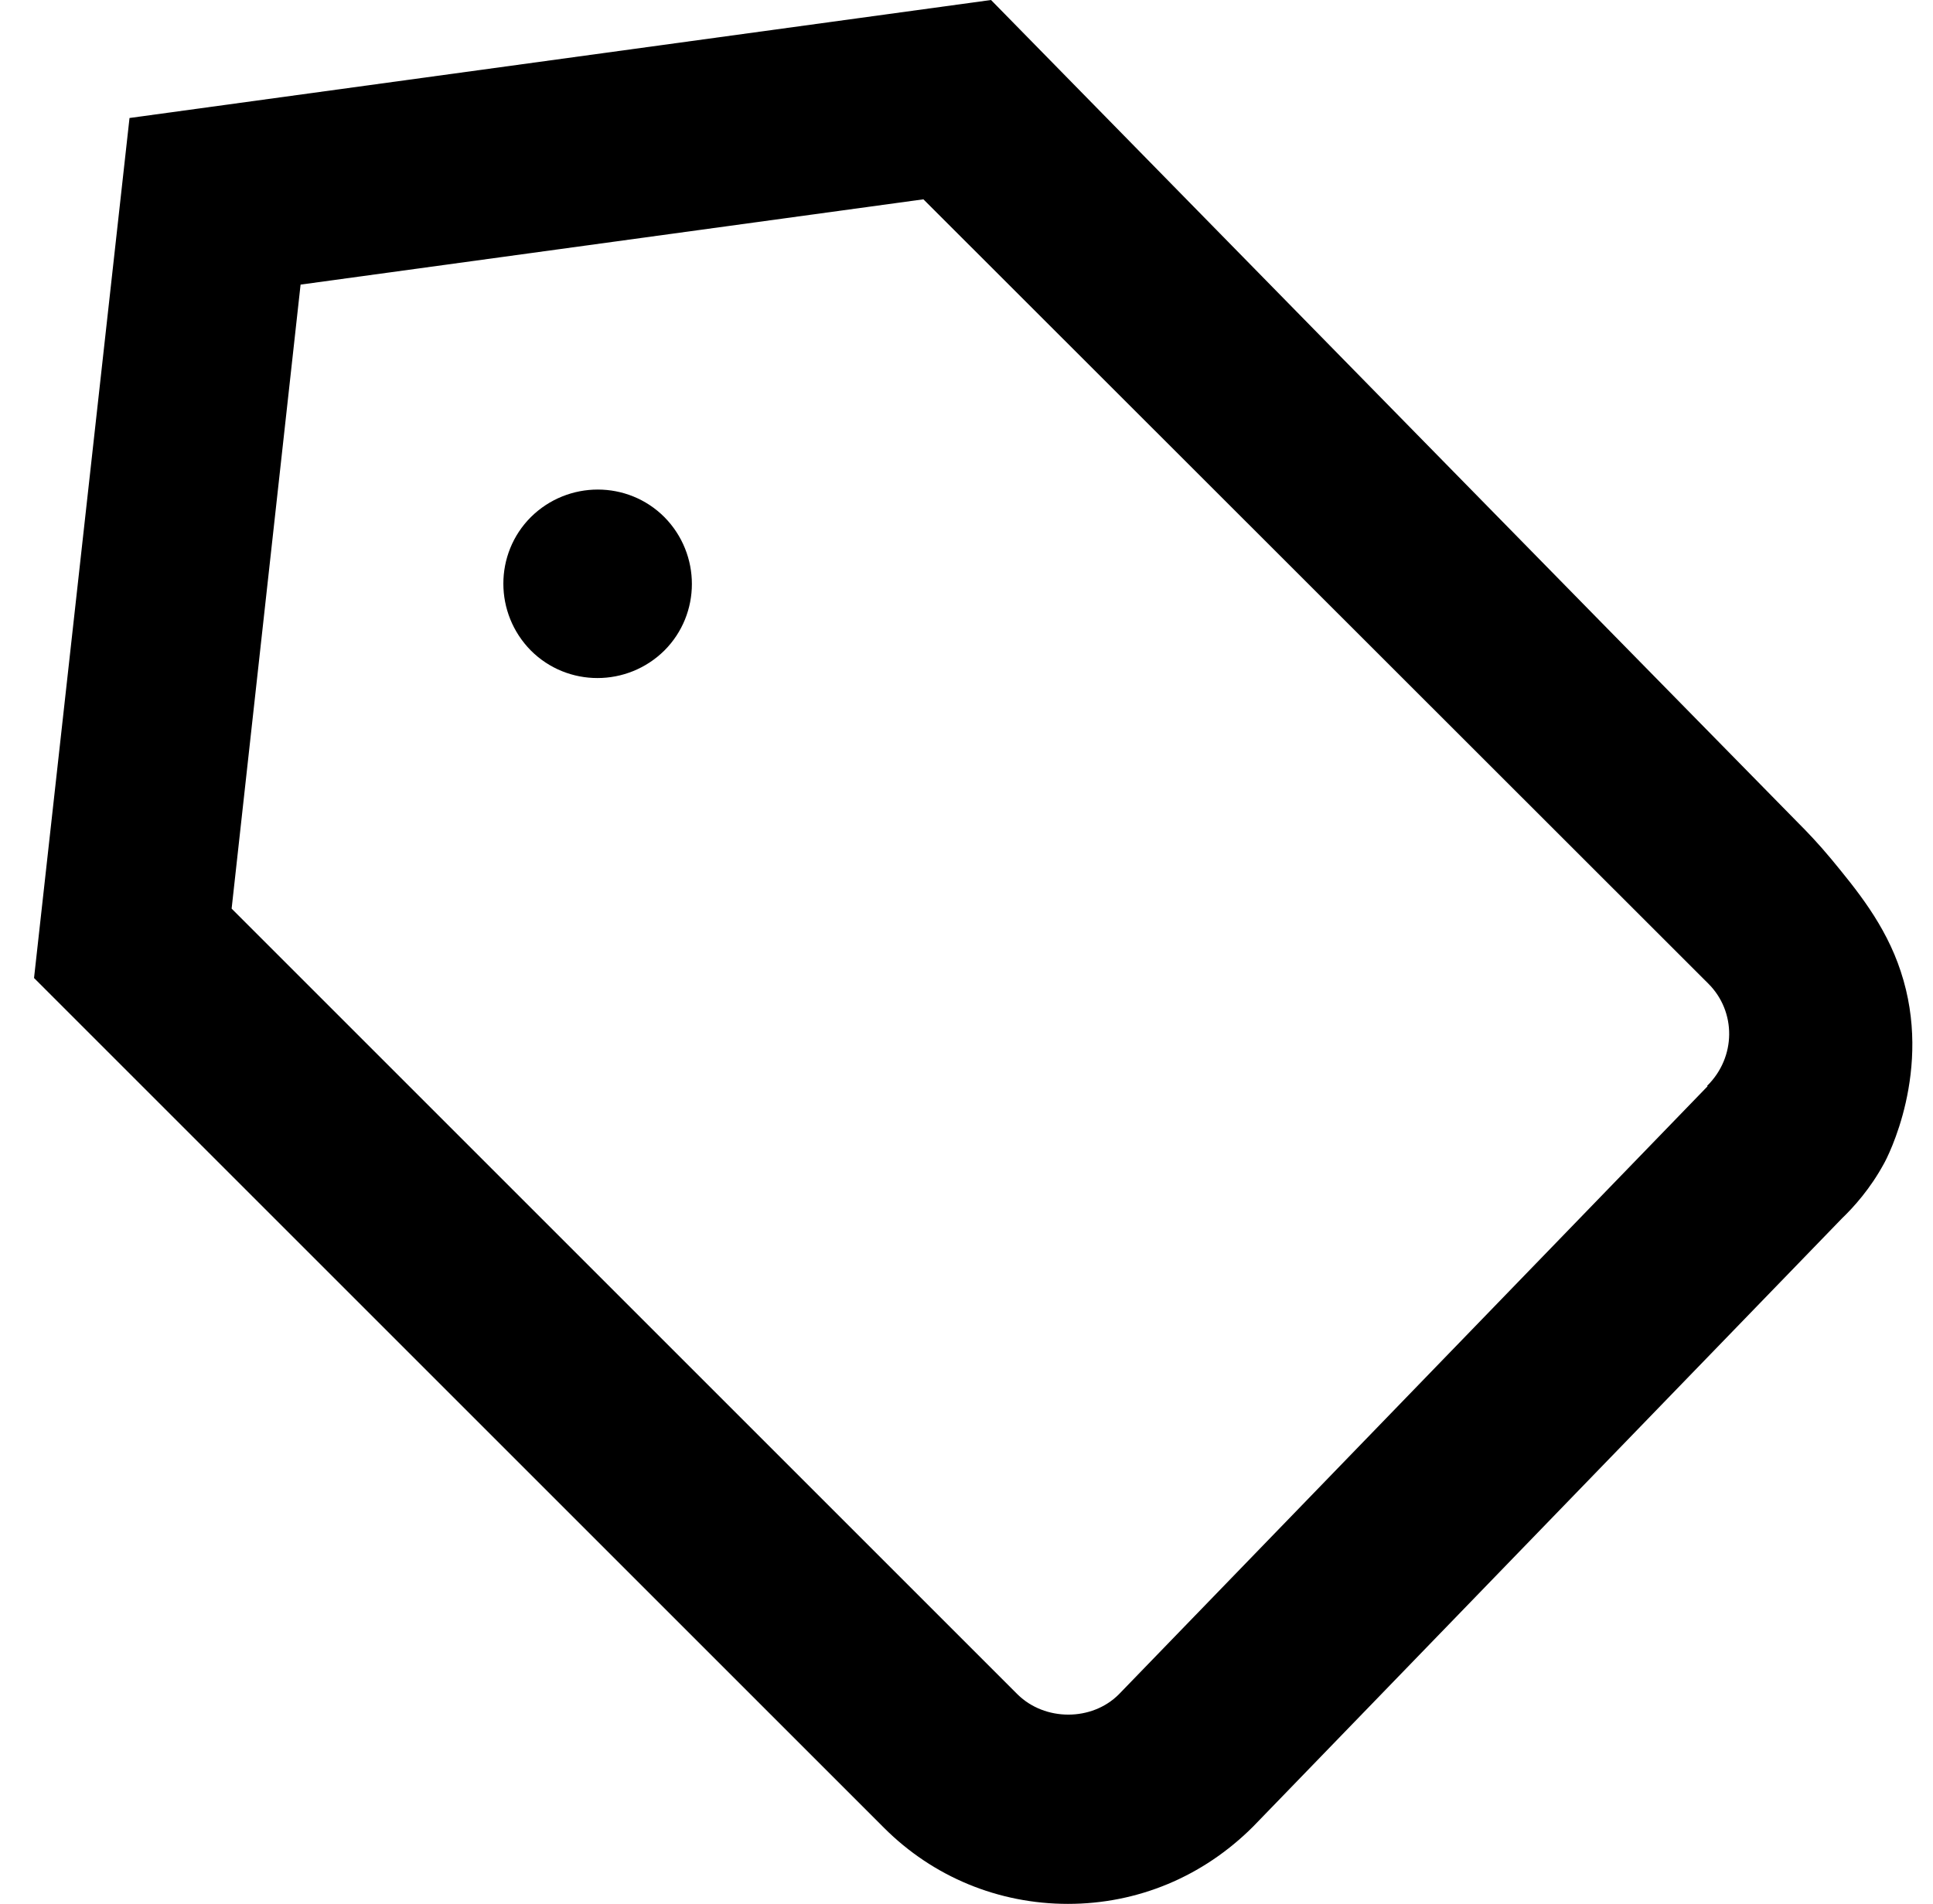 <?xml version="1.0" encoding="UTF-8"?>
<svg xmlns="http://www.w3.org/2000/svg" version="1.1" viewBox="0 0 437.3 430.8">
  <!-- Generator: Adobe Illustrator 28.7.0, SVG Export Plug-In . SVG Version: 1.2.0 Build 136)  -->
  <g>
    <g id="Layer_1">
      <g>
        <path d="M406.8,186.2C345.9,124.2,285.1,62.1,224.2,0L29.3,26.7,7.7,221.3l192.3,192.3c11.1,11.1,25.9,17.2,41.6,17.2s30.5-6.1,41.9-17.5l133.2-137.6c2.7-2.6,6.4-6.7,9.5-12.4.7-1.2,11.2-21.2,3.8-43.5-3.5-10.7-10.2-18.7-15.7-25.4-2.9-3.5-5.6-6.3-7.5-8.2ZM386.3,245.8l-133.2,137.6c-6.1,6.1-16.7,6.1-22.9,0L52.4,205.6l15.6-141.2,140.9-19.3,177.6,177.5h0c6.3,6.3,6.3,16.6-.3,23.1Z"/>
        <path d="M120.1,117c-8.3,8.3-8.3,21.8,0,30.2,8.3,8.3,21.8,8.3,30.2,0,8.3-8.3,8.3-21.8,0-30.2-8.3-8.3-21.8-8.3-30.2,0Z"/>
      </g>
    </g>
  </g>
</svg>